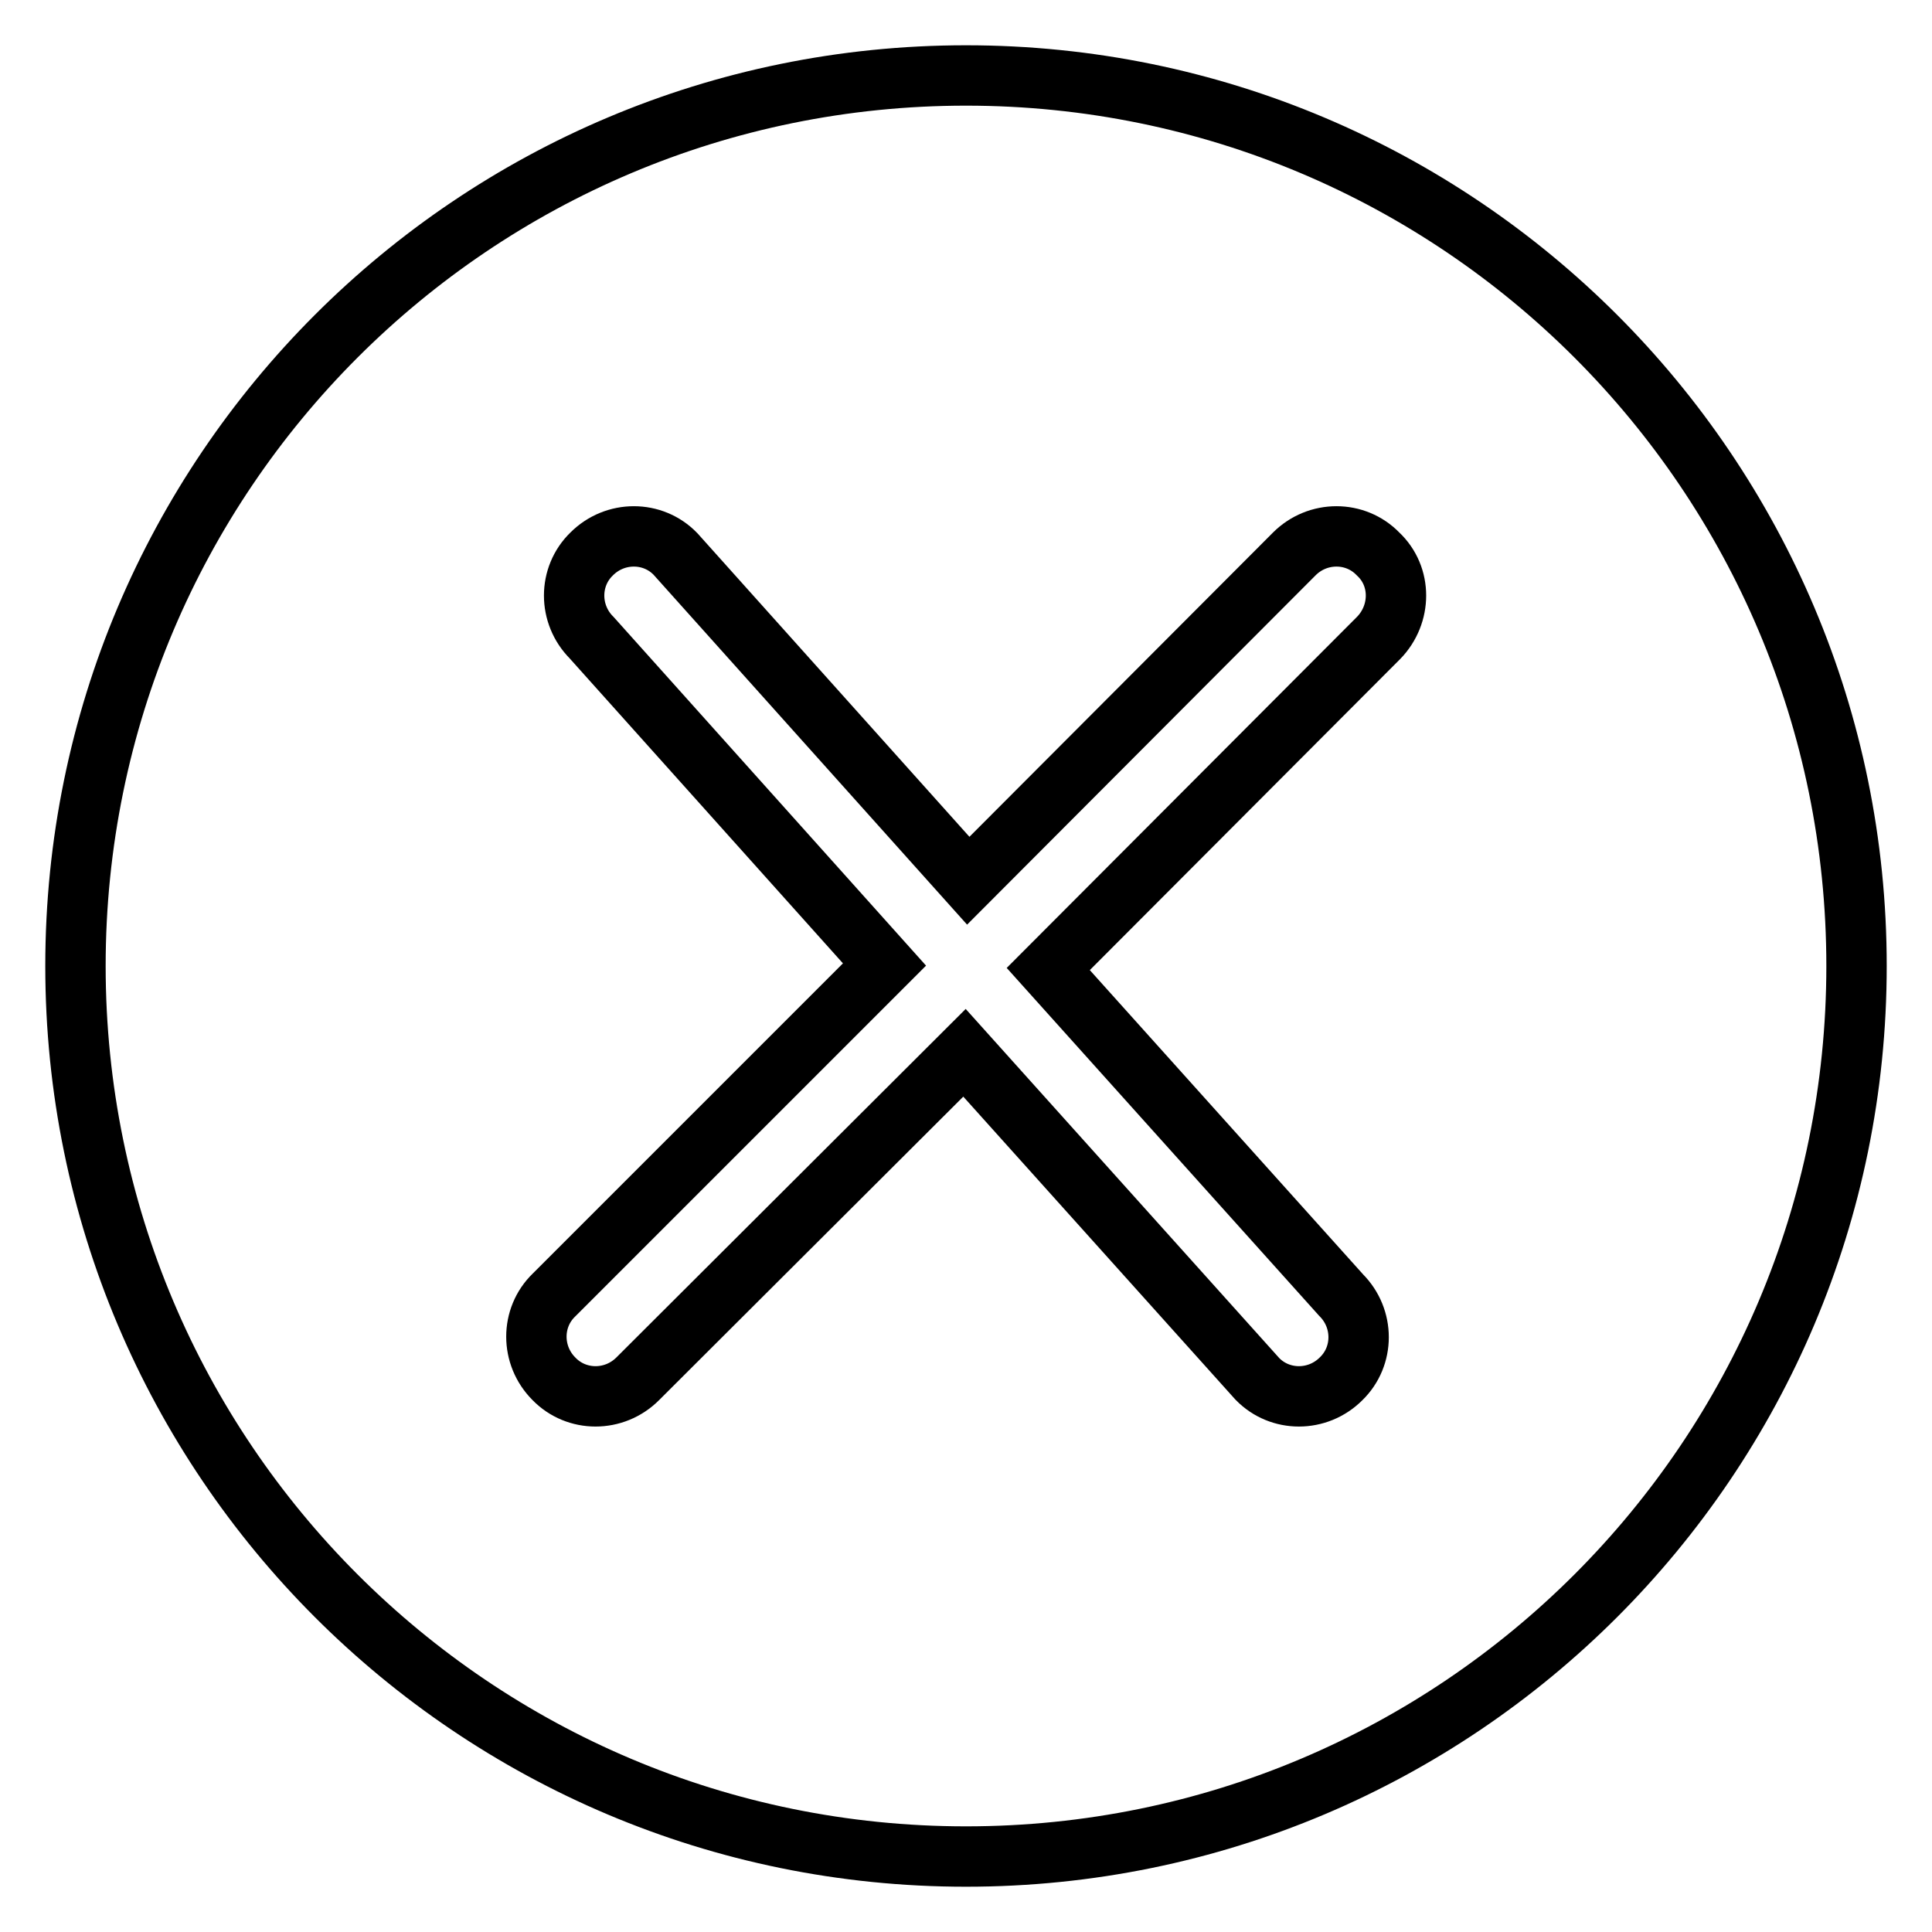 <?xml version="1.0" encoding="utf-8"?>
<!-- Svg Vector Icons : http://www.onlinewebfonts.com/icon -->
<!DOCTYPE svg PUBLIC "-//W3C//DTD SVG 1.1//EN" "http://www.w3.org/Graphics/SVG/1.1/DTD/svg11.dtd">
<svg version="1.1" xmlns="http://www.w3.org/2000/svg" xmlns:xlink="http://www.w3.org/1999/xlink" x="0px" y="0px" viewBox="0 0 256 256" enable-background="new 0 0 256 256" xml:space="preserve">
<g> <path stroke-width="8" fill-opacity="0" stroke="#000000"  d="M128,10C62.8,10,10,62.8,10,128c0,65.2,52.8,118,118,118c65.2,0,118-52.8,118-118C246,62.8,193.2,10,128,10 z M182.7,84.5l-43.8,43.9l38.8,43.2c3.1,3.1,3.1,8.1,0,11.1c-3.1,3.1-8.1,3.1-11.1,0l-38.8-43.2l-43.3,43.2 c-3.1,3.1-8.1,3.1-11.1,0c-3.1-3.1-3.1-8.1,0-11.1l43.8-43.8L78.4,84.5c-3.1-3.1-3.1-8.1,0-11.1c3.1-3.1,8.1-3.1,11.1,0l38.8,43.3 l43.2-43.3c3.1-3.1,8.1-3.1,11.1,0C185.8,76.4,185.7,81.4,182.7,84.5z"/></g>
</svg>